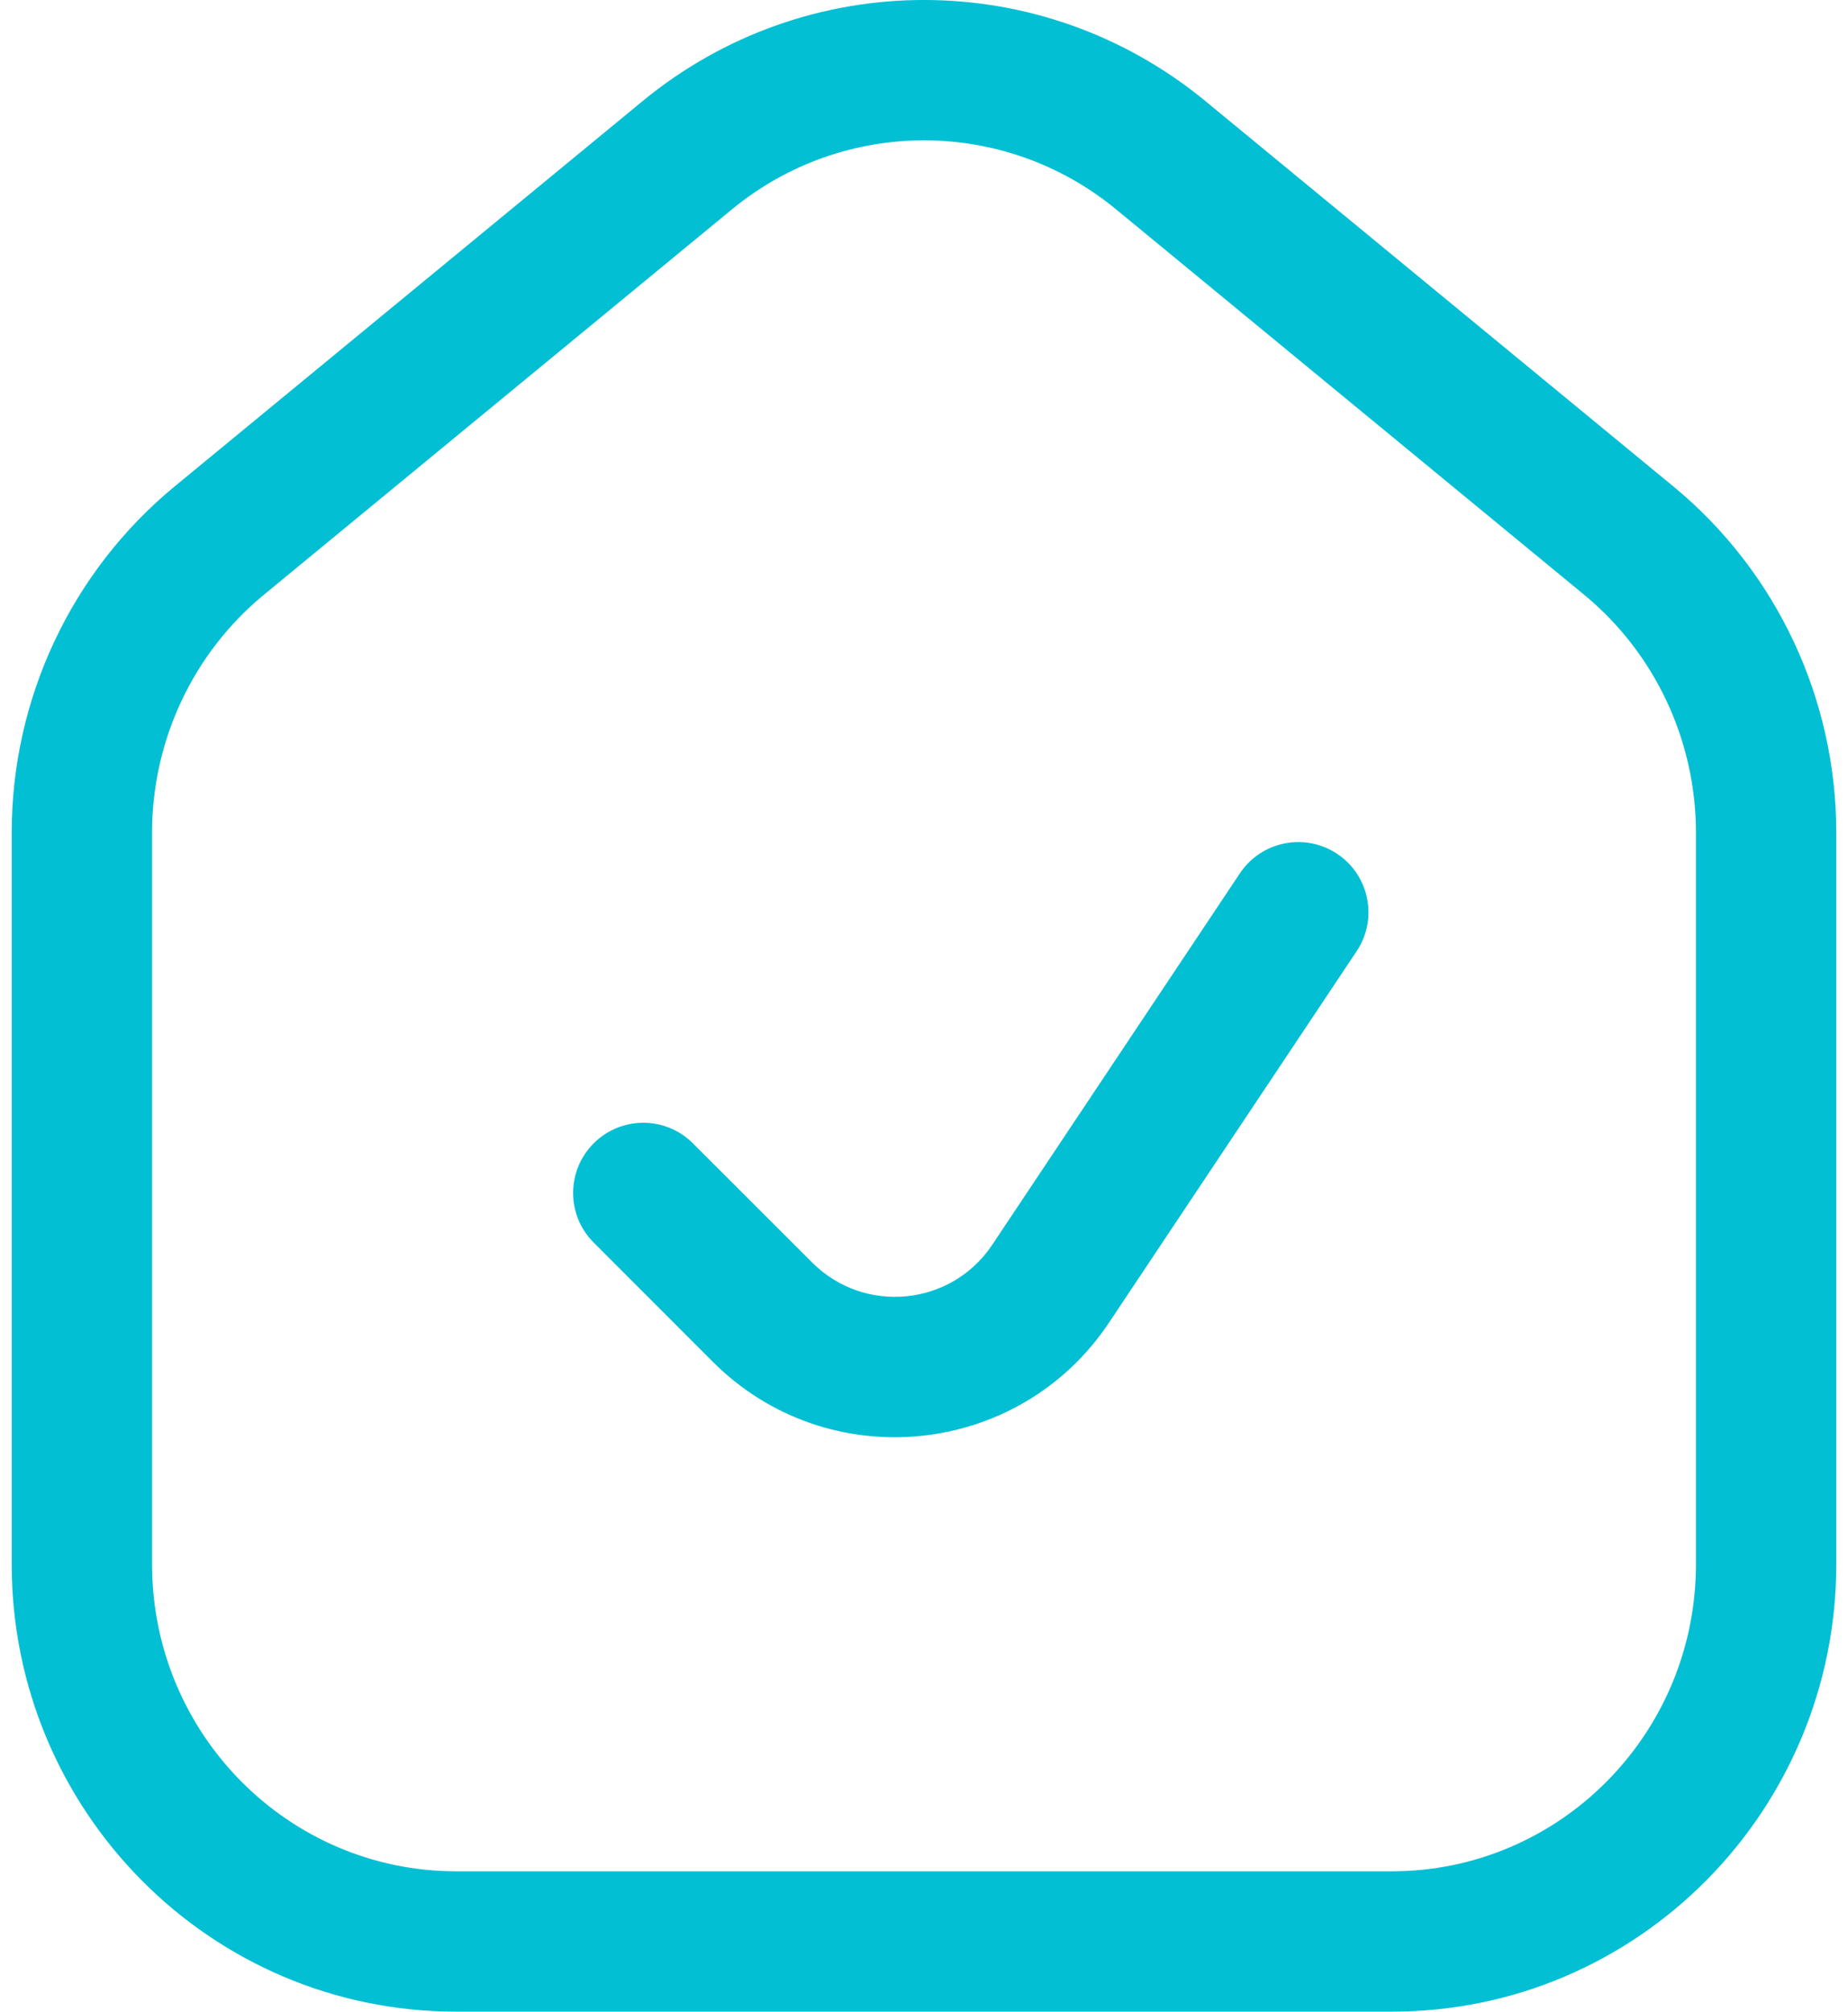 <svg width="79" height="86" viewBox="0 0 79 86" fill="none" xmlns="http://www.w3.org/2000/svg">
<path d="M72.5 35.602C72.5 31.649 70.739 27.913 67.715 25.422L47.715 8.953C42.933 5.016 36.067 5.016 31.285 8.953L11.285 25.422C8.261 27.913 6.5 31.649 6.5 35.602V66.867C6.5 74.144 12.344 80 19.5 80H59.5C66.656 80 72.5 74.144 72.5 66.867V35.602ZM53.004 37.336C53.923 35.958 55.785 35.585 57.164 36.504C58.543 37.423 58.915 39.286 57.996 40.664L47.41 56.543C43.56 62.319 35.385 63.131 30.477 58.223L25.379 53.121C24.207 51.95 24.207 50.051 25.379 48.879C26.55 47.707 28.45 47.707 29.621 48.879L34.723 53.977C36.954 56.208 40.668 55.84 42.418 53.215L53.004 37.336ZM78.5 66.867C78.5 77.411 70.017 86 59.5 86H19.5C8.983 86 0.5 77.411 0.5 66.867V35.602C0.5 29.866 3.056 24.426 7.473 20.789L27.473 4.32C34.47 -1.441 44.53 -1.441 51.527 4.32L71.527 20.789C75.944 24.426 78.5 29.866 78.5 35.602V66.867Z" fill="#03BFD4"/>
</svg>

